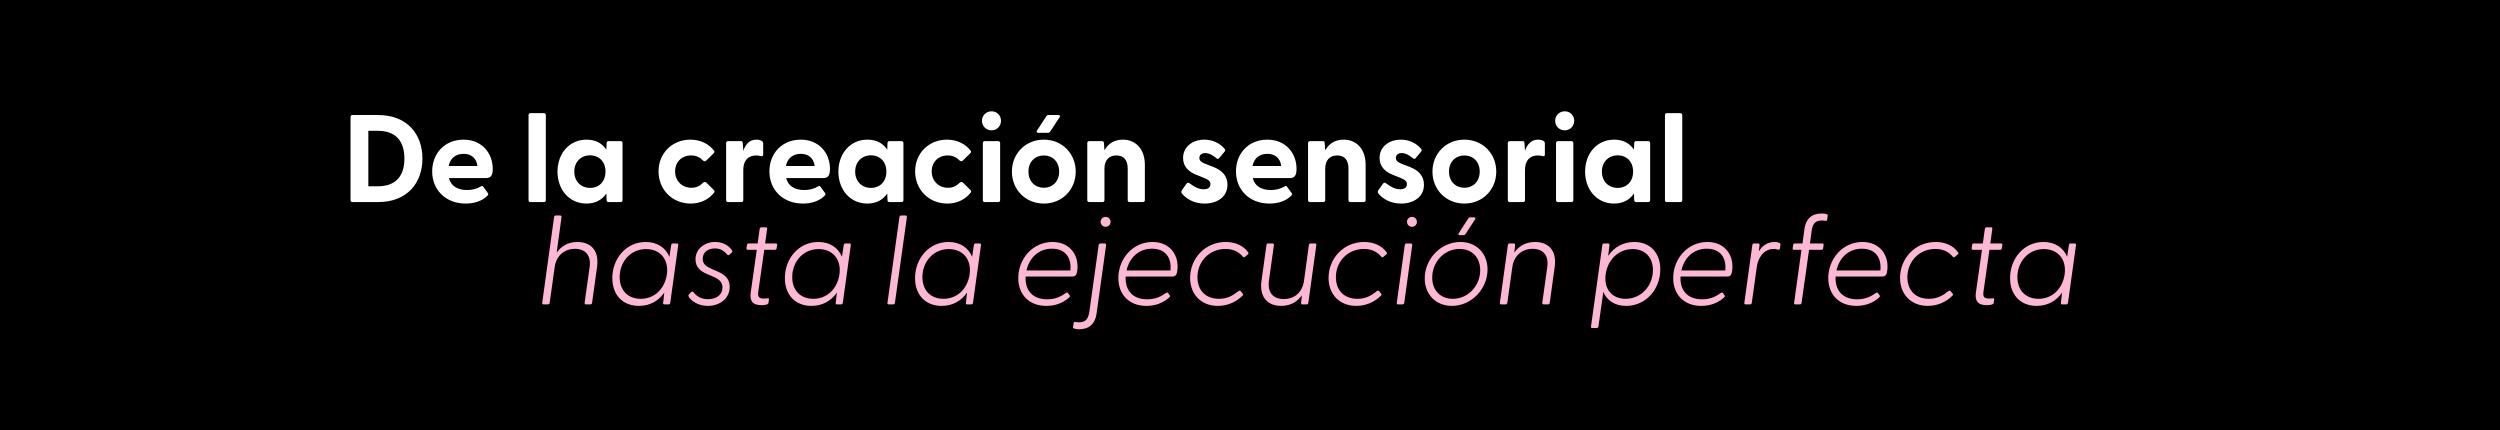 <svg width="1930" height="332" viewBox="0 0 1930 332" fill="none" xmlns="http://www.w3.org/2000/svg">
<rect width="1930" height="332" fill="black"/>
<path d="M272.064 156C271.2 156 270.624 155.424 270.624 154.56V90.24C270.624 89.376 271.2 88.8 272.064 88.8H291.84C314.304 88.8 326.112 103.488 326.112 122.4C326.112 141.312 314.304 156 291.84 156H272.064ZM284.352 143.808H291.648C305.28 143.808 312.192 136.224 312.192 122.4C312.192 108.576 305.28 100.992 291.648 100.992H284.352V143.808ZM359.463 157.152C344.007 157.152 333.639 146.496 333.639 132.288C333.639 118.464 343.335 107.808 357.831 107.808C372.135 107.808 380.391 118.368 380.391 130.272C380.391 134.88 379.335 137.472 375.207 137.472H346.599C348.039 143.424 352.935 146.688 360.519 146.688C364.167 146.688 367.623 146.016 371.463 143.808C372.135 143.424 372.615 143.52 373.095 144.192L376.647 149.088C377.127 149.76 377.031 150.432 376.167 151.2C372.135 155.232 366.087 157.152 359.463 157.152ZM346.407 128.16H368.583C367.815 121.92 363.591 118.752 357.927 118.752C352.071 118.752 347.559 121.92 346.407 128.16ZM409.479 156C408.615 156 408.039 155.424 408.039 154.56V88.8C408.039 87.936 408.615 87.36 409.479 87.36H419.943C420.807 87.36 421.383 87.936 421.383 88.8V154.56C421.383 155.424 420.807 156 419.943 156H409.479ZM452.757 157.152C439.509 157.152 430.389 146.496 430.389 132.48C430.389 118.56 439.509 107.808 452.757 107.808C459.861 107.808 464.949 110.688 468.117 115.584L468.309 110.4C468.309 109.536 468.885 108.96 469.749 108.96H479.157C480.021 108.96 480.597 109.536 480.597 110.4V154.56C480.597 155.424 479.925 156 479.061 156H469.749C468.885 156 468.309 155.424 468.309 154.56L468.117 149.376C464.853 154.176 459.765 157.152 452.757 157.152ZM443.349 132.48C443.349 140.064 448.533 145.056 455.541 145.056C462.549 145.056 467.445 140.064 467.445 132.48C467.445 124.896 462.549 119.904 455.541 119.904C448.533 119.904 443.349 124.992 443.349 132.48ZM533.253 157.152C518.949 157.152 508.389 146.4 508.389 132.288C508.389 118.368 518.853 107.808 532.965 107.808C540.741 107.808 547.173 111.072 551.205 116.256C551.781 116.928 551.589 117.696 551.013 118.272L545.253 123.936C544.485 124.704 543.429 124.608 542.757 123.936C540.165 121.344 537.381 120 533.541 120C526.053 120 521.157 125.376 521.157 132.288C521.157 139.2 526.053 144.96 533.829 144.96C537.477 144.96 540.261 143.616 542.853 141.024C543.525 140.352 544.581 140.256 545.349 141.024L551.109 146.688C551.685 147.264 551.877 148.032 551.301 148.704C547.269 153.888 540.837 157.152 533.253 157.152ZM562.01 156C561.146 156 560.57 155.424 560.57 154.56V110.4C560.57 109.536 561.146 108.96 562.01 108.96H571.994C572.858 108.96 573.338 109.344 573.434 110.496L573.818 116.544C575.45 111.552 578.426 107.808 583.994 107.808C586.202 107.808 587.546 108.384 588.314 108.96C588.986 109.44 589.178 110.016 589.178 110.88V119.328C589.178 120.48 588.506 120.768 587.258 120.48C586.202 120.192 585.146 120 583.802 120C577.274 120 573.818 124.32 573.818 131.04V154.56C573.818 155.424 573.242 156 572.378 156H562.01ZM619.807 157.152C604.351 157.152 593.983 146.496 593.983 132.288C593.983 118.464 603.679 107.808 618.175 107.808C632.479 107.808 640.735 118.368 640.735 130.272C640.735 134.88 639.679 137.472 635.551 137.472H606.943C608.383 143.424 613.279 146.688 620.863 146.688C624.511 146.688 627.967 146.016 631.807 143.808C632.479 143.424 632.959 143.52 633.439 144.192L636.991 149.088C637.471 149.76 637.375 150.432 636.511 151.2C632.479 155.232 626.431 157.152 619.807 157.152ZM606.751 128.16H628.927C628.159 121.92 623.935 118.752 618.271 118.752C612.415 118.752 607.903 121.92 606.751 128.16ZM669.601 157.152C656.353 157.152 647.233 146.496 647.233 132.48C647.233 118.56 656.353 107.808 669.601 107.808C676.705 107.808 681.793 110.688 684.961 115.584L685.153 110.4C685.153 109.536 685.729 108.96 686.593 108.96H696.001C696.865 108.96 697.441 109.536 697.441 110.4V154.56C697.441 155.424 696.769 156 695.905 156H686.593C685.729 156 685.153 155.424 685.153 154.56L684.961 149.376C681.697 154.176 676.609 157.152 669.601 157.152ZM660.193 132.48C660.193 140.064 665.377 145.056 672.385 145.056C679.393 145.056 684.289 140.064 684.289 132.48C684.289 124.896 679.393 119.904 672.385 119.904C665.377 119.904 660.193 124.992 660.193 132.48ZM731.347 157.152C717.043 157.152 706.483 146.4 706.483 132.288C706.483 118.368 716.947 107.808 731.059 107.808C738.835 107.808 745.267 111.072 749.299 116.256C749.875 116.928 749.683 117.696 749.107 118.272L743.347 123.936C742.579 124.704 741.523 124.608 740.851 123.936C738.259 121.344 735.475 120 731.635 120C724.147 120 719.251 125.376 719.251 132.288C719.251 139.2 724.147 144.96 731.923 144.96C735.571 144.96 738.355 143.616 740.947 141.024C741.619 140.352 742.675 140.256 743.443 141.024L749.203 146.688C749.779 147.264 749.971 148.032 749.395 148.704C745.363 153.888 738.931 157.152 731.347 157.152ZM765.48 100.608C761.256 100.608 758.088 97.344 758.088 93.216C758.088 89.184 761.256 85.92 765.48 85.92C769.704 85.92 772.776 89.184 772.776 93.216C772.776 97.344 769.704 100.608 765.48 100.608ZM758.76 154.56V110.4C758.76 109.536 759.336 108.96 760.2 108.96H770.664C771.528 108.96 772.104 109.536 772.104 110.4V154.56C772.104 155.424 771.528 156 770.664 156H760.2C759.336 156 758.76 155.424 758.76 154.56ZM805.874 157.152C791.666 157.152 781.202 146.4 781.202 132.48C781.202 118.56 791.666 107.808 805.874 107.808C819.986 107.808 830.45 118.56 830.45 132.48C830.45 146.4 819.986 157.152 805.874 157.152ZM793.97 132.48C793.97 140.16 799.154 144.96 805.874 144.96C812.498 144.96 817.682 140.16 817.682 132.48C817.682 124.8 812.498 120 805.874 120C799.154 120 793.97 124.8 793.97 132.48ZM800.498 100.896L807.602 89.952C808.178 89.088 808.562 88.8 809.426 88.8H817.106C818.162 88.8 818.642 89.568 818.066 90.432L810.866 101.376C810.29 102.24 809.906 102.528 809.042 102.528H801.362C800.306 102.528 799.922 101.76 800.498 100.896ZM840.823 156C839.959 156 839.383 155.424 839.383 154.56V110.4C839.383 109.536 839.959 108.96 840.823 108.96H850.807C851.671 108.96 852.247 109.344 852.247 110.496L852.631 116.064C855.319 111.264 859.831 107.808 866.839 107.808C876.631 107.808 883.831 114.912 883.831 127.2V154.56C883.831 155.424 883.159 156 882.295 156H872.023C871.159 156 870.583 155.424 870.583 154.56V130.176C870.583 123.552 867.511 120 861.847 120C856.279 120 852.631 123.552 852.631 130.176V154.56C852.631 155.424 852.055 156 851.191 156H840.823ZM929.946 157.152C922.074 157.152 916.122 153.792 912.378 149.376C911.802 148.704 911.898 147.648 912.57 146.592L915.93 141.888C916.698 140.736 917.562 140.928 918.33 141.504C922.266 144.48 925.53 146.112 929.178 146.112C932.346 146.112 934.458 144.864 934.458 142.176C934.458 139.872 933.018 138.816 929.562 137.376L923.61 134.976C917.562 132.576 913.338 128.544 913.338 122.016C913.338 112.992 921.018 107.808 929.754 107.808C935.898 107.808 941.562 110.304 945.498 115.008C946.074 115.68 945.882 116.448 945.402 117.024L941.178 122.112C940.506 122.88 939.834 122.784 938.97 122.112C935.898 119.52 933.21 118.176 930.426 118.176C927.354 118.176 925.914 119.904 925.914 121.92C925.914 124.224 927.834 125.472 930.426 126.432L937.05 129.024C943.002 131.424 947.706 135.552 947.61 142.752C947.514 152.256 939.354 157.152 929.946 157.152ZM979.994 157.152C964.538 157.152 954.17 146.496 954.17 132.288C954.17 118.464 963.866 107.808 978.362 107.808C992.666 107.808 1000.92 118.368 1000.92 130.272C1000.92 134.88 999.866 137.472 995.738 137.472H967.13C968.57 143.424 973.466 146.688 981.05 146.688C984.698 146.688 988.154 146.016 991.994 143.808C992.666 143.424 993.146 143.52 993.626 144.192L997.178 149.088C997.658 149.76 997.562 150.432 996.698 151.2C992.666 155.232 986.618 157.152 979.994 157.152ZM966.938 128.16H989.114C988.346 121.92 984.122 118.752 978.458 118.752C972.602 118.752 968.09 121.92 966.938 128.16ZM1011.26 156C1010.4 156 1009.82 155.424 1009.82 154.56V110.4C1009.82 109.536 1010.4 108.96 1011.26 108.96H1021.24C1022.11 108.96 1022.68 109.344 1022.68 110.496L1023.07 116.064C1025.76 111.264 1030.27 107.808 1037.28 107.808C1047.07 107.808 1054.27 114.912 1054.27 127.2V154.56C1054.27 155.424 1053.6 156 1052.73 156H1042.46C1041.6 156 1041.02 155.424 1041.02 154.56V130.176C1041.02 123.552 1037.95 120 1032.28 120C1026.72 120 1023.07 123.552 1023.07 130.176V154.56C1023.07 155.424 1022.49 156 1021.63 156H1011.26ZM1081.63 157.152C1073.76 157.152 1067.81 153.792 1064.07 149.376C1063.49 148.704 1063.59 147.648 1064.26 146.592L1067.62 141.888C1068.39 140.736 1069.25 140.928 1070.02 141.504C1073.95 144.48 1077.22 146.112 1080.87 146.112C1084.03 146.112 1086.15 144.864 1086.15 142.176C1086.15 139.872 1084.71 138.816 1081.25 137.376L1075.3 134.976C1069.25 132.576 1065.03 128.544 1065.03 122.016C1065.03 112.992 1072.71 107.808 1081.44 107.808C1087.59 107.808 1093.25 110.304 1097.19 115.008C1097.76 115.68 1097.57 116.448 1097.09 117.024L1092.87 122.112C1092.19 122.88 1091.52 122.784 1090.66 122.112C1087.59 119.52 1084.9 118.176 1082.11 118.176C1079.04 118.176 1077.6 119.904 1077.6 121.92C1077.6 124.224 1079.52 125.472 1082.11 126.432L1088.74 129.024C1094.69 131.424 1099.39 135.552 1099.3 142.752C1099.2 152.256 1091.04 157.152 1081.63 157.152ZM1130.53 157.152C1116.32 157.152 1105.86 146.4 1105.86 132.48C1105.86 118.56 1116.32 107.808 1130.53 107.808C1144.64 107.808 1155.11 118.56 1155.11 132.48C1155.11 146.4 1144.64 157.152 1130.53 157.152ZM1118.63 132.48C1118.63 140.16 1123.81 144.96 1130.53 144.96C1137.15 144.96 1142.34 140.16 1142.34 132.48C1142.34 124.8 1137.15 120 1130.53 120C1123.81 120 1118.63 124.8 1118.63 132.48ZM1165.48 156C1164.62 156 1164.04 155.424 1164.04 154.56V110.4C1164.04 109.536 1164.62 108.96 1165.48 108.96H1175.46C1176.33 108.96 1176.81 109.344 1176.9 110.496L1177.29 116.544C1178.92 111.552 1181.9 107.808 1187.46 107.808C1189.67 107.808 1191.02 108.384 1191.78 108.96C1192.46 109.44 1192.65 110.016 1192.65 110.88V119.328C1192.65 120.48 1191.98 120.768 1190.73 120.48C1189.67 120.192 1188.62 120 1187.27 120C1180.74 120 1177.29 124.32 1177.29 131.04V154.56C1177.29 155.424 1176.71 156 1175.85 156H1165.48ZM1207.98 100.608C1203.76 100.608 1200.59 97.344 1200.59 93.216C1200.59 89.184 1203.76 85.92 1207.98 85.92C1212.2 85.92 1215.28 89.184 1215.28 93.216C1215.28 97.344 1212.2 100.608 1207.98 100.608ZM1201.26 154.56V110.4C1201.26 109.536 1201.84 108.96 1202.7 108.96H1213.16C1214.03 108.96 1214.6 109.536 1214.6 110.4V154.56C1214.6 155.424 1214.03 156 1213.16 156H1202.7C1201.84 156 1201.26 155.424 1201.26 154.56ZM1246.07 157.152C1232.82 157.152 1223.7 146.496 1223.7 132.48C1223.7 118.56 1232.82 107.808 1246.07 107.808C1253.17 107.808 1258.26 110.688 1261.43 115.584L1261.62 110.4C1261.62 109.536 1262.2 108.96 1263.06 108.96H1272.47C1273.33 108.96 1273.91 109.536 1273.91 110.4V154.56C1273.91 155.424 1273.24 156 1272.37 156H1263.06C1262.2 156 1261.62 155.424 1261.62 154.56L1261.43 149.376C1258.17 154.176 1253.08 157.152 1246.07 157.152ZM1236.66 132.48C1236.66 140.064 1241.85 145.056 1248.85 145.056C1255.86 145.056 1260.76 140.064 1260.76 132.48C1260.76 124.896 1255.86 119.904 1248.85 119.904C1241.85 119.904 1236.66 124.992 1236.66 132.48ZM1286.79 156C1285.93 156 1285.35 155.424 1285.35 154.56V88.8C1285.35 87.936 1285.93 87.36 1286.79 87.36H1297.26C1298.12 87.36 1298.7 87.936 1298.7 88.8V154.56C1298.7 155.424 1298.12 156 1297.26 156H1286.79Z" fill="white"/>
<path d="M419.568 235C418.704 235 418.512 234.52 418.608 233.656L427.728 167.704C427.824 166.84 428.208 166.36 429.072 166.36H432.432C433.296 166.36 433.584 166.84 433.488 167.704L429.744 195.064C433.008 190.456 438.096 186.808 445.776 186.808C455.856 186.808 462.672 193.144 460.944 205.912L457.104 233.656C457.008 234.52 456.624 235 455.76 235H452.4C451.536 235 451.248 234.52 451.344 233.656L455.184 206.2C456.432 197.464 452.208 192.088 443.856 192.088C435.696 192.088 429.36 197.464 428.208 206.2L424.368 233.656C424.272 234.52 423.792 235 422.928 235H419.568ZM493.255 236.152C480.775 236.152 472.711 227.704 472.711 214.744C472.711 199.672 483.271 186.808 498.535 186.808C507.559 186.808 513.895 191.32 516.775 198.232L518.119 189.304C518.311 188.44 518.599 187.96 519.463 187.96H522.535C523.399 187.96 523.783 188.44 523.591 189.304L517.447 233.656C517.255 234.52 516.967 235 516.103 235H512.935C512.071 235 511.783 234.52 511.975 233.656L512.839 225.88C508.519 232.216 501.799 236.152 493.255 236.152ZM478.375 213.88C478.375 224.44 484.999 230.68 494.695 230.68C505.159 230.68 513.223 223.096 514.855 211.672C516.391 200.152 509.575 192.28 498.727 192.28C486.823 192.28 478.375 202.072 478.375 213.88ZM546.43 236.152C538.846 236.152 533.854 232.312 531.838 229.336C531.262 228.376 531.358 227.896 532.03 227.032L533.566 225.496C534.142 224.92 534.814 224.92 535.39 225.592C537.886 228.856 541.438 230.968 546.622 230.968C553.342 230.968 557.758 227.416 557.758 221.944C557.758 217.72 554.974 215.512 551.038 213.784L545.758 211.48C540.958 209.464 536.926 206.392 536.926 200.248C536.926 191.992 544.126 186.808 552.094 186.808C557.566 186.808 562.27 189.112 565.054 193.144C565.342 193.816 565.534 194.392 564.958 194.872L563.518 196.312C562.462 197.368 561.79 197.08 561.31 196.408C558.622 193.24 555.742 191.8 551.902 191.8C546.43 191.8 542.494 194.776 542.494 199.864C542.494 204.088 545.566 205.912 549.886 207.832L553.918 209.56C559.294 211.96 563.326 214.936 563.326 221.464C563.326 230.2 555.934 236.152 546.43 236.152ZM587.789 235.576C581.069 235.576 578.669 232.312 579.533 225.976L584.237 192.856H577.421C576.557 192.856 576.173 192.568 576.269 191.704L576.653 189.112C576.749 188.248 577.229 187.96 578.093 187.96H584.909L586.445 176.824C586.541 175.96 587.021 175.48 587.885 175.48H591.245C592.109 175.48 592.301 175.96 592.205 176.824L590.669 187.96H598.829C599.693 187.96 600.077 188.248 599.981 189.112L599.597 191.416C599.501 192.28 599.117 192.856 598.253 192.856H589.997L585.389 225.304C584.813 229.144 586.061 230.488 589.517 230.488C590.381 230.488 591.245 230.488 592.589 230.296C593.453 230.2 593.741 230.488 593.645 231.256L593.261 233.848C593.165 235.384 589.517 235.576 587.789 235.576ZM626.474 236.152C613.994 236.152 605.93 227.704 605.93 214.744C605.93 199.672 616.49 186.808 631.754 186.808C640.778 186.808 647.114 191.32 649.994 198.232L651.338 189.304C651.53 188.44 651.818 187.96 652.682 187.96H655.754C656.618 187.96 657.002 188.44 656.81 189.304L650.666 233.656C650.474 234.52 650.186 235 649.322 235H646.154C645.29 235 645.002 234.52 645.194 233.656L646.058 225.88C641.738 232.216 635.018 236.152 626.474 236.152ZM611.594 213.88C611.594 224.44 618.218 230.68 627.914 230.68C638.378 230.68 646.442 223.096 648.074 211.672C649.61 200.152 642.794 192.28 631.946 192.28C620.042 192.28 611.594 202.072 611.594 213.88ZM686.097 235C685.233 235 684.945 234.52 685.137 233.656L694.353 167.704C694.449 166.84 694.833 166.36 695.697 166.36H699.057C699.921 166.36 700.209 166.84 700.113 167.704L690.897 233.656C690.705 234.52 690.321 235 689.457 235H686.097ZM726.974 236.152C714.494 236.152 706.43 227.704 706.43 214.744C706.43 199.672 716.99 186.808 732.254 186.808C741.278 186.808 747.614 191.32 750.494 198.232L751.838 189.304C752.03 188.44 752.318 187.96 753.182 187.96H756.254C757.118 187.96 757.502 188.44 757.31 189.304L751.166 233.656C750.974 234.52 750.686 235 749.822 235H746.654C745.79 235 745.502 234.52 745.694 233.656L746.558 225.88C742.238 232.216 735.518 236.152 726.974 236.152ZM712.094 213.88C712.094 224.44 718.718 230.68 728.414 230.68C738.878 230.68 746.942 223.096 748.574 211.672C750.11 200.152 743.294 192.28 732.446 192.28C720.542 192.28 712.094 202.072 712.094 213.88ZM807.813 236.152C794.181 236.152 786.117 227.128 786.117 214.744C786.117 199.864 797.157 186.808 812.517 186.808C826.533 186.808 833.253 197.752 831.621 209.08C831.237 211.864 830.469 213.496 827.685 213.496H791.781C791.205 223.48 796.581 231.064 808.389 231.064C815.013 231.064 819.237 228.76 822.885 226.168C823.557 225.688 824.133 225.688 824.517 226.264L825.861 228.088C826.245 228.76 825.765 229.336 825.093 229.912C820.293 234.136 814.245 236.152 807.813 236.152ZM792.453 208.792H826.341C827.301 199.192 822.693 191.992 812.037 191.992C801.861 191.992 794.661 198.904 792.453 208.792ZM833.075 254.2C831.539 254.2 830.195 254.008 829.235 253.624C828.467 253.336 828.275 253.144 828.371 252.376L828.947 249.208C829.043 248.536 829.619 248.44 830.195 248.536C831.155 248.728 832.211 248.824 833.075 248.824C838.547 248.824 840.179 245.56 840.947 240.856L848.147 189.304C848.243 188.44 848.723 187.96 849.587 187.96H852.851C853.715 187.96 854.003 188.44 853.907 189.304L846.515 242.296C845.459 249.88 840.851 254.2 833.075 254.2ZM849.683 171.256C849.683 169.144 851.411 167.416 853.523 167.416C855.635 167.416 857.363 169.144 857.363 171.256C857.363 173.368 855.635 175.096 853.523 175.096C851.411 175.096 849.683 173.368 849.683 171.256ZM885.063 236.152C871.431 236.152 863.367 227.128 863.367 214.744C863.367 199.864 874.407 186.808 889.767 186.808C903.783 186.808 910.503 197.752 908.871 209.08C908.487 211.864 907.719 213.496 904.935 213.496H869.031C868.455 223.48 873.831 231.064 885.639 231.064C892.263 231.064 896.487 228.76 900.135 226.168C900.807 225.688 901.383 225.688 901.767 226.264L903.111 228.088C903.495 228.76 903.015 229.336 902.343 229.912C897.543 234.136 891.495 236.152 885.063 236.152ZM869.703 208.792H903.591C904.551 199.192 899.943 191.992 889.287 191.992C879.111 191.992 871.911 198.904 869.703 208.792ZM940.181 236.152C927.413 236.152 918.773 227.416 918.773 214.552C918.773 199.288 930.581 186.808 946.229 186.808C953.813 186.808 959.957 189.784 963.413 194.584C963.893 195.256 964.085 195.736 963.413 196.312L961.109 198.328C960.341 198.904 959.957 198.712 959.381 198.04C956.693 194.968 952.757 192.184 946.037 192.184C933.845 192.184 924.437 201.592 924.437 213.976C924.437 224.248 930.869 230.68 941.045 230.68C947.765 230.68 951.989 227.992 955.829 224.92C956.597 224.248 957.269 224.152 957.749 224.728L959.189 226.456C959.861 227.32 959.861 227.608 959.093 228.376C954.293 233.176 947.573 236.152 940.181 236.152ZM989.015 236.152C978.935 236.152 972.119 229.72 973.847 216.952L977.687 189.304C977.783 188.44 978.167 187.96 979.031 187.96H982.391C983.255 187.96 983.543 188.44 983.447 189.304L979.607 216.76C978.455 225.496 982.583 230.872 991.031 230.872C999.479 230.872 1005.43 225.496 1006.68 216.856L1010.42 189.304C1010.52 188.44 1011 187.96 1011.86 187.96H1015.22C1016.09 187.96 1016.28 188.44 1016.18 189.304L1010.04 233.656C1009.94 234.52 1009.56 235 1008.7 235H1005.43C1004.57 235 1004.38 234.52 1004.47 233.656L1005.05 227.992C1001.78 232.6 996.695 236.152 989.015 236.152ZM1047.06 236.152C1034.29 236.152 1025.65 227.416 1025.65 214.552C1025.65 199.288 1037.46 186.808 1053.1 186.808C1060.69 186.808 1066.83 189.784 1070.29 194.584C1070.77 195.256 1070.96 195.736 1070.29 196.312L1067.98 198.328C1067.22 198.904 1066.83 198.712 1066.26 198.04C1063.57 194.968 1059.63 192.184 1052.91 192.184C1040.72 192.184 1031.31 201.592 1031.31 213.976C1031.31 224.248 1037.74 230.68 1047.92 230.68C1054.64 230.68 1058.86 227.992 1062.7 224.92C1063.47 224.248 1064.14 224.152 1064.62 224.728L1066.06 226.456C1066.74 227.32 1066.74 227.608 1065.97 228.376C1061.17 233.176 1054.45 236.152 1047.06 236.152ZM1079.38 235C1078.51 235 1078.13 234.52 1078.32 233.656L1084.47 189.304C1084.66 188.44 1085.04 187.96 1085.91 187.96H1089.17C1090.03 187.96 1090.42 188.44 1090.23 189.304L1084.08 233.656C1083.89 234.52 1083.51 235 1082.64 235H1079.38ZM1086.19 171.256C1086.19 169.144 1087.92 167.416 1090.03 167.416C1092.15 167.416 1093.87 169.144 1093.87 171.256C1093.87 173.368 1092.15 175.096 1090.03 175.096C1087.92 175.096 1086.19 173.368 1086.19 171.256ZM1120.92 236.152C1108.63 236.152 1099.9 227.416 1099.9 214.936C1099.9 199.96 1112.19 186.808 1127.45 186.808C1139.64 186.808 1148.38 195.448 1148.38 208.024C1148.38 222.904 1136.09 236.152 1120.92 236.152ZM1105.66 214.264C1105.66 224.152 1111.99 230.68 1121.59 230.68C1133.59 230.68 1142.71 220.408 1142.71 208.6C1142.71 198.712 1136.38 192.184 1126.78 192.184C1114.68 192.184 1105.66 202.552 1105.66 214.264ZM1126.2 179.992L1133.31 168.952C1133.79 168.088 1134.27 167.8 1135.03 167.8H1138.11C1139.16 167.8 1139.26 168.472 1138.78 169.336L1131.58 180.376C1131 181.24 1130.52 181.528 1129.75 181.528H1126.87C1125.82 181.528 1125.63 180.856 1126.2 179.992ZM1158.88 235C1158.01 235 1157.82 234.52 1157.92 233.656L1164.06 189.304C1164.16 188.44 1164.54 187.96 1165.41 187.96H1168.67C1169.53 187.96 1169.73 188.44 1169.63 189.304L1169.05 194.968C1172.32 190.36 1177.41 186.808 1185.09 186.808C1195.17 186.808 1201.98 193.144 1200.25 205.912L1196.41 233.656C1196.32 234.52 1195.93 235 1195.07 235H1191.71C1190.85 235 1190.56 234.52 1190.65 233.656L1194.49 206.2C1195.74 197.464 1191.52 192.088 1183.17 192.088C1175.01 192.088 1168.67 197.464 1167.52 206.2L1163.68 233.656C1163.58 234.52 1163.1 235 1162.24 235H1158.88ZM1229.22 253.24C1228.36 253.24 1228.17 252.76 1228.26 251.896L1237 189.304C1237.1 188.44 1237.48 187.96 1238.34 187.96H1241.51C1242.38 187.96 1242.57 188.44 1242.47 189.304L1241.51 197.56C1245.93 190.936 1252.94 186.808 1261.67 186.808C1274.06 186.808 1281.74 195.352 1281.74 208.024C1281.74 223.288 1270.7 236.152 1255.34 236.152C1246.6 236.152 1240.55 231.928 1237.77 225.304L1234.02 251.896C1233.93 252.76 1233.45 253.24 1232.58 253.24H1229.22ZM1239.59 211.672C1237.96 223.096 1244.49 230.68 1254.95 230.68C1267.14 230.68 1276.07 220.504 1276.07 208.504C1276.07 198.52 1269.74 192.28 1260.33 192.28C1249.77 192.28 1241.22 200.152 1239.59 211.672ZM1313.41 236.152C1299.77 236.152 1291.71 227.128 1291.71 214.744C1291.71 199.864 1302.75 186.808 1318.11 186.808C1332.13 186.808 1338.85 197.752 1337.21 209.08C1336.83 211.864 1336.06 213.496 1333.28 213.496H1297.37C1296.8 223.48 1302.17 231.064 1313.98 231.064C1320.61 231.064 1324.83 228.76 1328.48 226.168C1329.15 225.688 1329.73 225.688 1330.11 226.264L1331.45 228.088C1331.84 228.76 1331.36 229.336 1330.69 229.912C1325.89 234.136 1319.84 236.152 1313.41 236.152ZM1298.05 208.792H1331.93C1332.89 199.192 1328.29 191.992 1317.63 191.992C1307.45 191.992 1300.25 198.904 1298.05 208.792ZM1347.6 235C1346.73 235 1346.54 234.52 1346.64 233.656L1352.78 189.304C1352.88 188.44 1353.26 187.96 1354.12 187.96H1357.39C1358.25 187.96 1358.45 188.44 1358.35 189.304L1357.77 194.2C1359.98 190.264 1364.01 186.808 1369.97 186.808C1372.08 186.808 1373.13 187.288 1373.81 187.576C1374.38 187.96 1374.67 188.248 1374.48 189.304L1374.09 191.896C1373.9 192.856 1373.23 192.952 1372.46 192.664C1371.5 192.376 1370.54 192.184 1369.39 192.184C1361.33 192.184 1357.2 199.48 1356.33 205.528L1352.4 233.656C1352.3 234.52 1351.82 235 1350.96 235H1347.6ZM1386.04 235C1385.17 235 1384.98 234.52 1385.08 233.656L1390.74 192.856H1385.08C1384.21 192.856 1383.83 192.568 1383.93 191.704L1384.31 189.112C1384.41 188.248 1384.89 187.96 1385.75 187.96H1391.51L1393.05 176.728C1394.1 169.144 1398.42 164.824 1406.29 164.824C1407.83 164.824 1409.37 164.92 1410.33 165.4C1411 165.688 1411.09 165.976 1411 166.552L1410.52 169.816C1410.42 170.488 1409.85 170.584 1409.37 170.488C1408.12 170.296 1407.25 170.2 1406.29 170.2C1400.82 170.2 1399.19 173.656 1398.61 178.168L1397.27 187.96H1406.68C1407.54 187.96 1407.93 188.248 1407.83 189.112L1407.45 191.704C1407.35 192.568 1406.97 192.856 1406.1 192.856H1396.6L1390.84 233.656C1390.74 234.52 1390.26 235 1389.4 235H1386.04ZM1433.13 236.152C1419.49 236.152 1411.43 227.128 1411.43 214.744C1411.43 199.864 1422.47 186.808 1437.83 186.808C1451.85 186.808 1458.57 197.752 1456.93 209.08C1456.55 211.864 1455.78 213.496 1453 213.496H1417.09C1416.52 223.48 1421.89 231.064 1433.7 231.064C1440.33 231.064 1444.55 228.76 1448.2 226.168C1448.87 225.688 1449.45 225.688 1449.83 226.264L1451.17 228.088C1451.56 228.76 1451.08 229.336 1450.41 229.912C1445.61 234.136 1439.56 236.152 1433.13 236.152ZM1417.77 208.792H1451.65C1452.61 199.192 1448.01 191.992 1437.35 191.992C1427.17 191.992 1419.97 198.904 1417.77 208.792ZM1488.24 236.152C1475.48 236.152 1466.84 227.416 1466.84 214.552C1466.84 199.288 1478.64 186.808 1494.29 186.808C1501.88 186.808 1508.02 189.784 1511.48 194.584C1511.96 195.256 1512.15 195.736 1511.48 196.312L1509.17 198.328C1508.4 198.904 1508.02 198.712 1507.44 198.04C1504.76 194.968 1500.82 192.184 1494.1 192.184C1481.91 192.184 1472.5 201.592 1472.5 213.976C1472.5 224.248 1478.93 230.68 1489.11 230.68C1495.83 230.68 1500.05 227.992 1503.89 224.92C1504.66 224.248 1505.33 224.152 1505.81 224.728L1507.25 226.456C1507.92 227.32 1507.92 227.608 1507.16 228.376C1502.36 233.176 1495.64 236.152 1488.24 236.152ZM1533.63 235.576C1526.91 235.576 1524.51 232.312 1525.38 225.976L1530.08 192.856H1523.27C1522.4 192.856 1522.02 192.568 1522.11 191.704L1522.5 189.112C1522.59 188.248 1523.07 187.96 1523.94 187.96H1530.75L1532.29 176.824C1532.39 175.96 1532.87 175.48 1533.73 175.48H1537.09C1537.95 175.48 1538.15 175.96 1538.05 176.824L1536.51 187.96H1544.67C1545.54 187.96 1545.92 188.248 1545.83 189.112L1545.44 191.416C1545.35 192.28 1544.96 192.856 1544.1 192.856H1535.84L1531.23 225.304C1530.66 229.144 1531.91 230.488 1535.36 230.488C1536.23 230.488 1537.09 230.488 1538.43 230.296C1539.3 230.2 1539.59 230.488 1539.49 231.256L1539.11 233.848C1539.01 235.384 1535.36 235.576 1533.63 235.576ZM1572.32 236.152C1559.84 236.152 1551.77 227.704 1551.77 214.744C1551.77 199.672 1562.33 186.808 1577.6 186.808C1586.62 186.808 1592.96 191.32 1595.84 198.232L1597.18 189.304C1597.37 188.44 1597.66 187.96 1598.53 187.96H1601.6C1602.46 187.96 1602.85 188.44 1602.65 189.304L1596.51 233.656C1596.32 234.52 1596.03 235 1595.17 235H1592C1591.13 235 1590.85 234.52 1591.04 233.656L1591.9 225.88C1587.58 232.216 1580.86 236.152 1572.32 236.152ZM1557.44 213.88C1557.44 224.44 1564.06 230.68 1573.76 230.68C1584.22 230.68 1592.29 223.096 1593.92 211.672C1595.45 200.152 1588.64 192.28 1577.79 192.28C1565.89 192.28 1557.44 202.072 1557.44 213.88Z" fill="#FEB7D5"/>
</svg>
